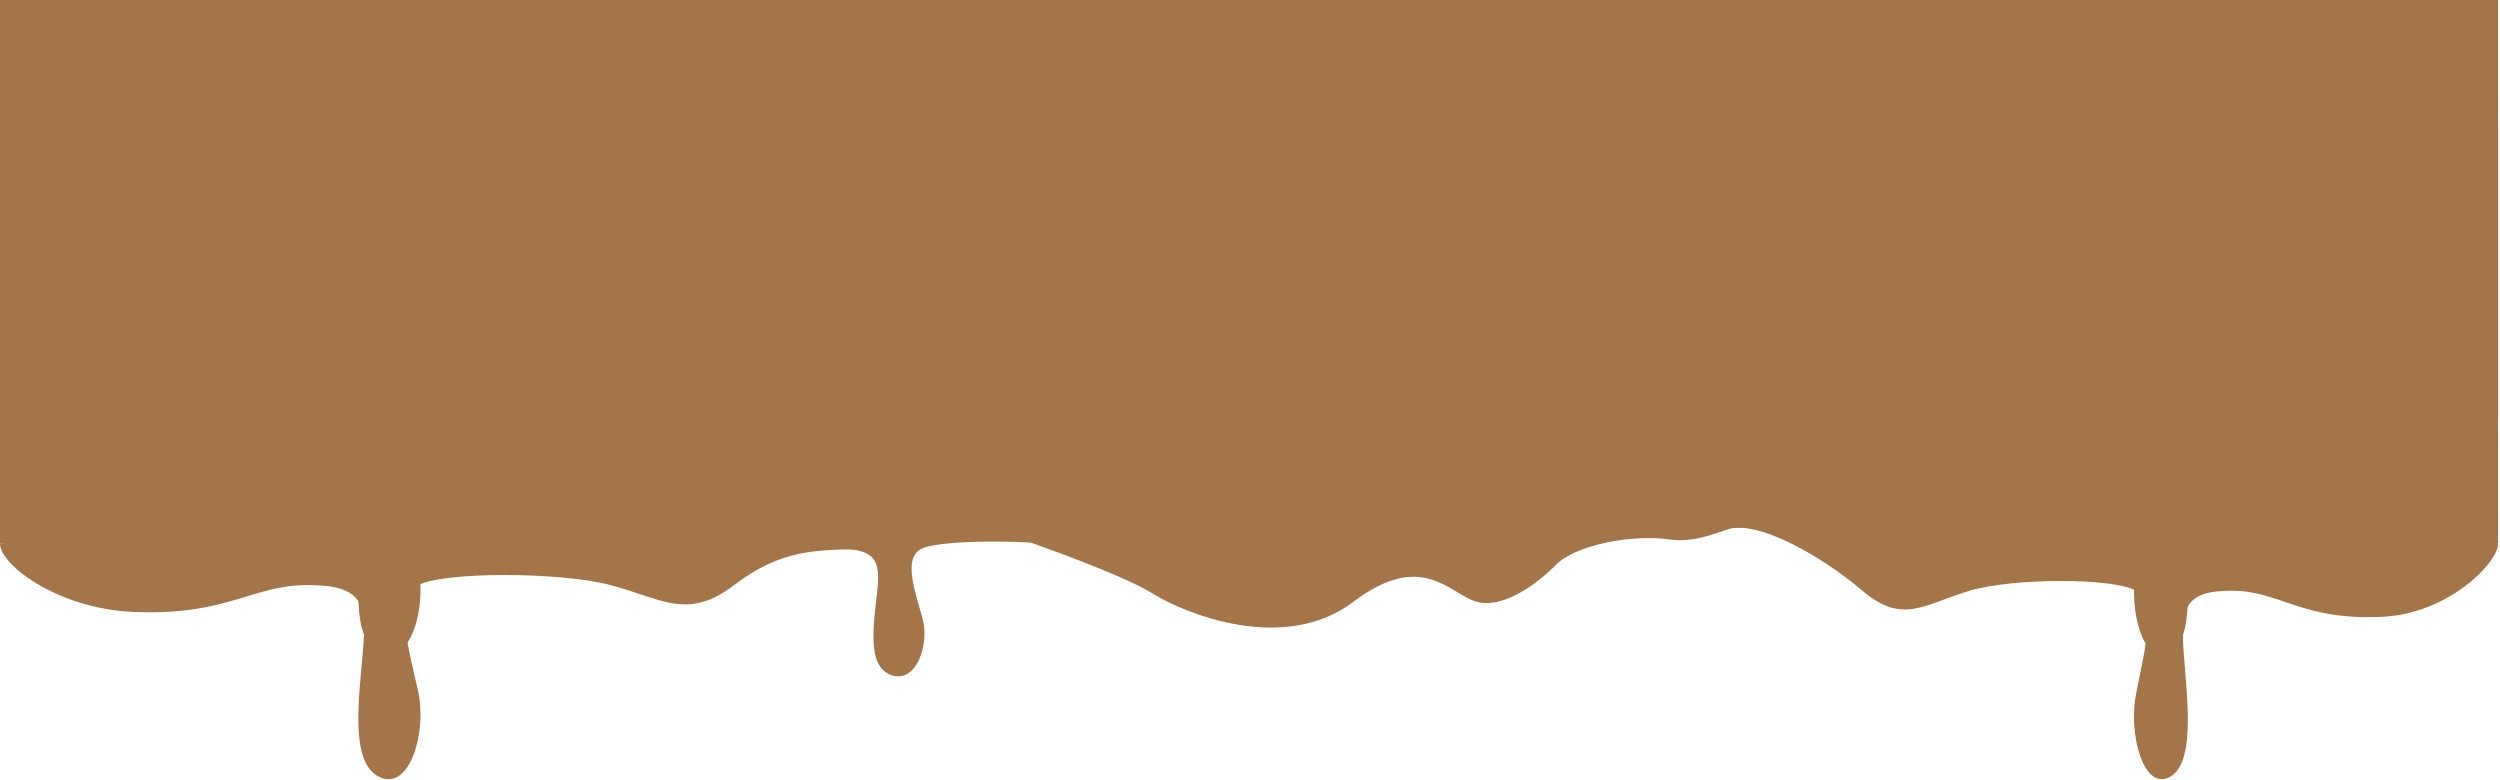 <svg width="1269" height="396" viewBox="0 0 1269 396" fill="none" xmlns="http://www.w3.org/2000/svg">
<path d="M67.171 310.586C29.035 308.771 0 286.619 0 275.991L372.689 222.123C405.19 241.025 464.561 278.83 442.026 278.83C413.858 278.83 396.523 278.83 372.689 296.976C348.854 315.122 335.853 303.781 309.852 296.976C283.85 290.171 225.347 290.171 212.346 296.976C199.345 303.781 208.012 331 212.346 351.415C216.679 371.829 208.012 401.317 192.845 394.512C177.677 387.707 182.011 355.951 184.177 331C186.344 306.049 184.177 296.976 156.009 296.976C127.841 296.976 114.84 312.854 67.171 310.586Z" fill="#A37549"/>
<path d="M349.154 287.259C317.843 286.061 299.342 272.783 294.005 266.294L599.993 228.857C626.678 241.336 675.423 266.294 656.921 266.294C633.794 266.294 619.562 266.294 599.993 278.274C580.424 290.254 569.75 282.767 548.402 278.274C527.054 273.782 479.021 273.782 468.347 278.274C457.673 282.767 464.789 300.737 468.347 314.214C471.905 327.692 464.789 347.159 452.336 342.667C439.883 338.174 443.441 317.209 445.22 300.737C446.999 284.264 445.22 278.274 422.093 278.274C398.966 278.274 388.292 288.757 349.154 287.259Z" fill="#A37549"/>
<path d="M1209.87 313.059C1242.88 311.298 1268.02 285.67 1268.02 275.991L945.357 227.173C917.217 245.525 858.612 275.366 876.514 268.837C891.514 263.366 924.721 282.228 945.357 299.846C965.992 317.464 977.248 306.453 999.759 299.846C1022.27 293.239 1072.92 293.239 1084.18 299.846C1095.43 306.453 1087.93 332.879 1084.18 352.699C1080.43 372.519 1087.93 401.148 1101.06 394.541C1114.19 387.934 1110.44 357.104 1108.56 332.879C1106.69 308.655 1108.56 299.846 1132.95 299.846C1157.34 299.846 1168.59 315.262 1209.87 313.059Z" fill="#A37549"/>
<path d="M0 63.045H1268.02V275.991C774.821 262.816 497.27 262.379 0 275.991V63.045Z" fill="#A37549"/>
<path d="M585.009 301.241C571.409 292.825 537.509 280.48 522.508 275.149L519.508 274.728L595.009 253.686L775.512 250.32L873.014 247.794C871.952 256.57 878.327 263.058 883.88 265.918C888.57 264.182 891.514 263.508 891.514 265.891C891.514 268.157 887.914 267.995 883.88 265.918C875.318 269.086 860.935 275.79 848.013 273.887C828.013 270.941 799.513 276.833 790.013 286.512C780.512 296.191 763.012 309.237 749.512 305.45C736.012 301.662 722.011 278.937 687.011 305.45C652.01 331.963 602.01 311.762 585.009 301.241Z" fill="#A37549"/>
<path d="M67.171 247.541C29.035 245.726 0 223.574 0 212.946L372.689 159.078C405.19 177.981 464.561 215.785 442.026 215.785C413.858 215.785 396.523 215.785 372.689 233.931C348.854 252.077 335.853 240.736 309.852 233.931C283.85 227.126 225.347 227.126 212.346 233.931C199.345 240.736 208.012 267.955 212.346 288.37C216.679 308.784 208.012 338.272 192.845 331.467C177.677 324.662 182.011 292.906 184.177 267.955C186.344 243.004 184.177 233.931 156.009 233.931C127.841 233.931 114.84 249.809 67.171 247.541Z" fill="#A37549"/>
<path d="M349.154 224.214C317.843 223.016 299.342 209.738 294.005 203.249L599.993 165.812C626.678 178.291 675.423 203.249 656.921 203.249C633.794 203.249 619.562 203.249 599.993 215.229C580.424 227.209 569.75 219.722 548.402 215.229C527.054 210.737 479.021 210.737 468.347 215.229C457.673 219.722 464.789 237.692 468.347 251.169C471.905 264.647 464.789 284.114 452.336 279.622C439.883 275.129 443.441 254.164 445.22 237.692C446.999 221.219 445.22 215.229 422.093 215.229C398.966 215.229 388.292 225.712 349.154 224.214Z" fill="#A37549"/>
<path d="M1209.87 250.014C1242.88 248.253 1268.02 222.625 1268.02 212.946L945.357 164.128C917.217 182.48 858.612 212.321 876.514 205.792C891.514 200.321 924.721 219.184 945.357 236.801C965.992 254.419 977.248 243.408 999.759 236.801C1022.27 230.195 1072.92 230.195 1084.18 236.801C1095.43 243.408 1087.93 269.834 1084.18 289.654C1080.43 309.474 1087.93 338.103 1101.06 331.496C1114.19 324.89 1110.44 294.059 1108.56 269.834C1106.69 245.61 1108.56 236.801 1132.95 236.801C1157.34 236.801 1168.59 252.217 1209.87 250.014Z" fill="#A37549"/>
<path d="M0 0H1268.02V212.946C774.821 199.771 497.27 199.334 0 212.946V0Z" fill="#A37549"/>
<path d="M585.009 238.197C571.409 229.78 537.509 217.435 522.508 212.104L519.508 211.684L595.009 190.641L775.512 187.275L873.014 184.75C871.952 193.525 878.327 200.013 883.88 202.873C888.57 201.137 891.514 200.463 891.514 202.846C891.514 205.112 887.914 204.95 883.88 202.873C875.318 206.041 860.935 212.745 848.013 210.842C828.013 207.896 799.513 213.788 790.013 223.467C780.512 233.146 763.012 246.193 749.512 242.405C736.012 238.617 722.011 215.892 687.011 242.405C652.01 268.918 602.01 248.718 585.009 238.197Z" fill="#A37549"/>
</svg>
